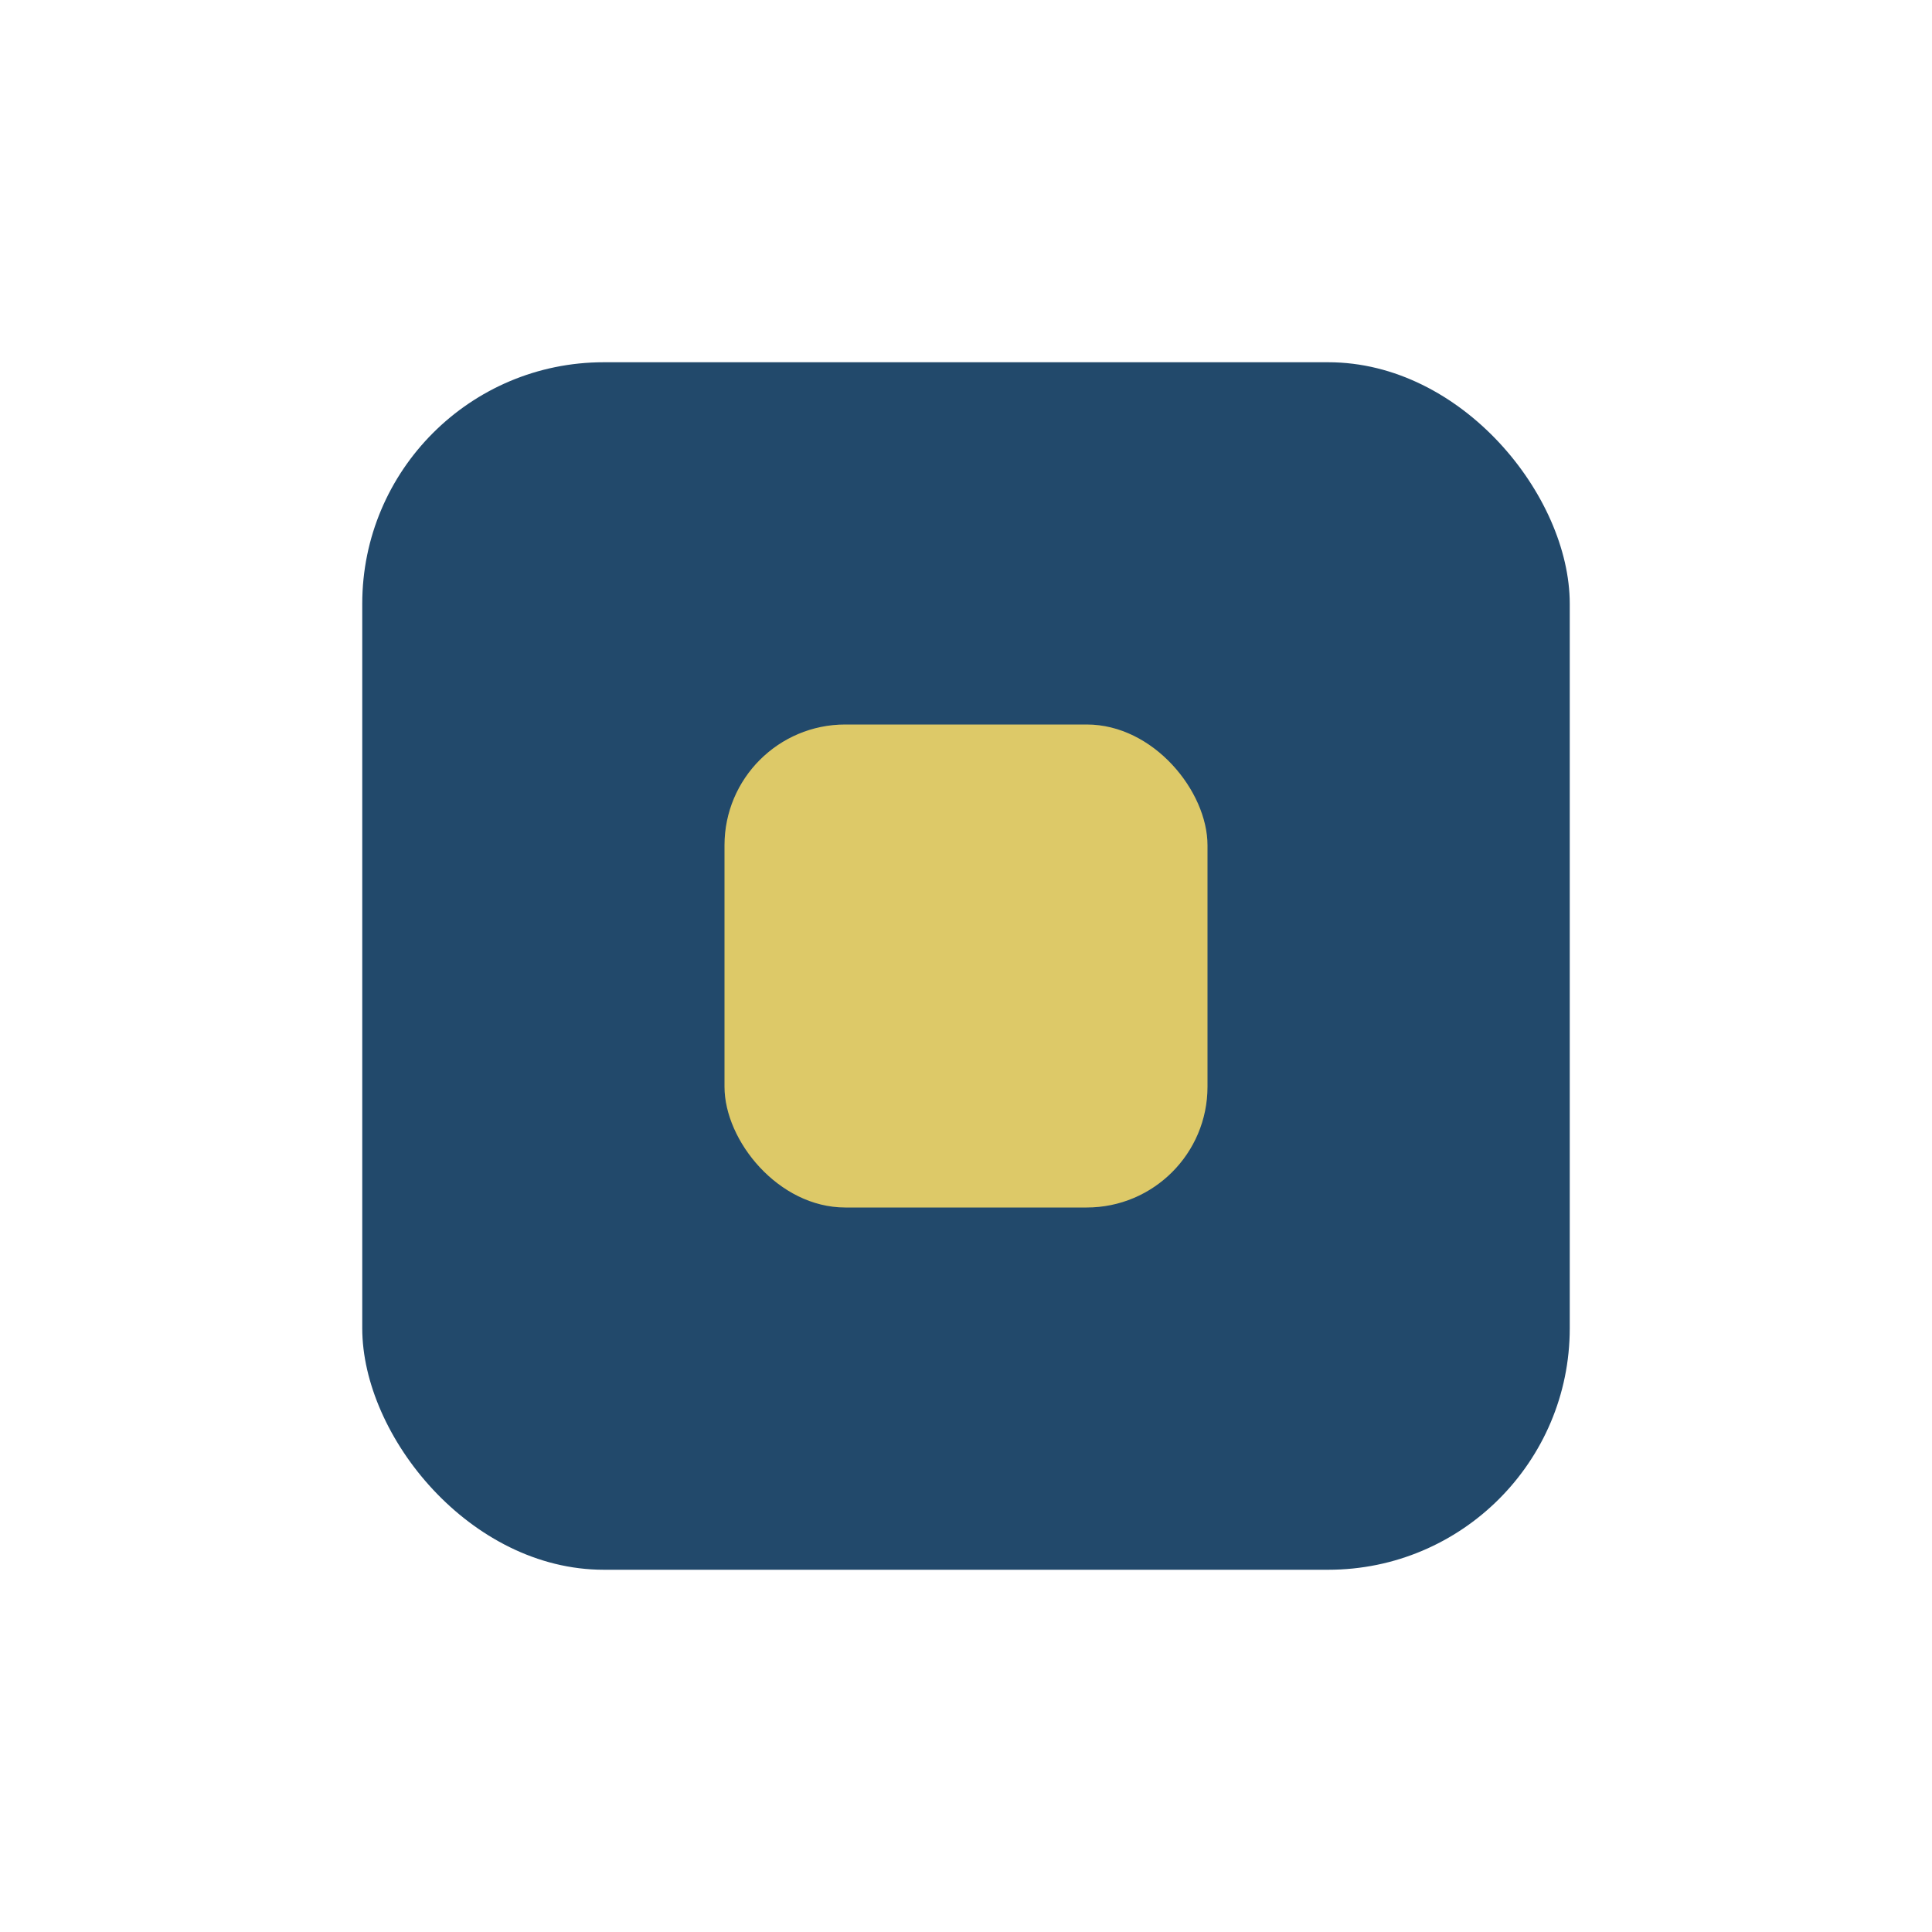 <?xml version="1.0" encoding="UTF-8"?>
<svg xmlns="http://www.w3.org/2000/svg" width="32" height="32" viewBox="0 0 32 32"><rect x="6" y="6" width="20" height="20" rx="4" fill="#22496B"/><rect x="12" y="12" width="8" height="8" rx="2" fill="#DDC968"/></svg>